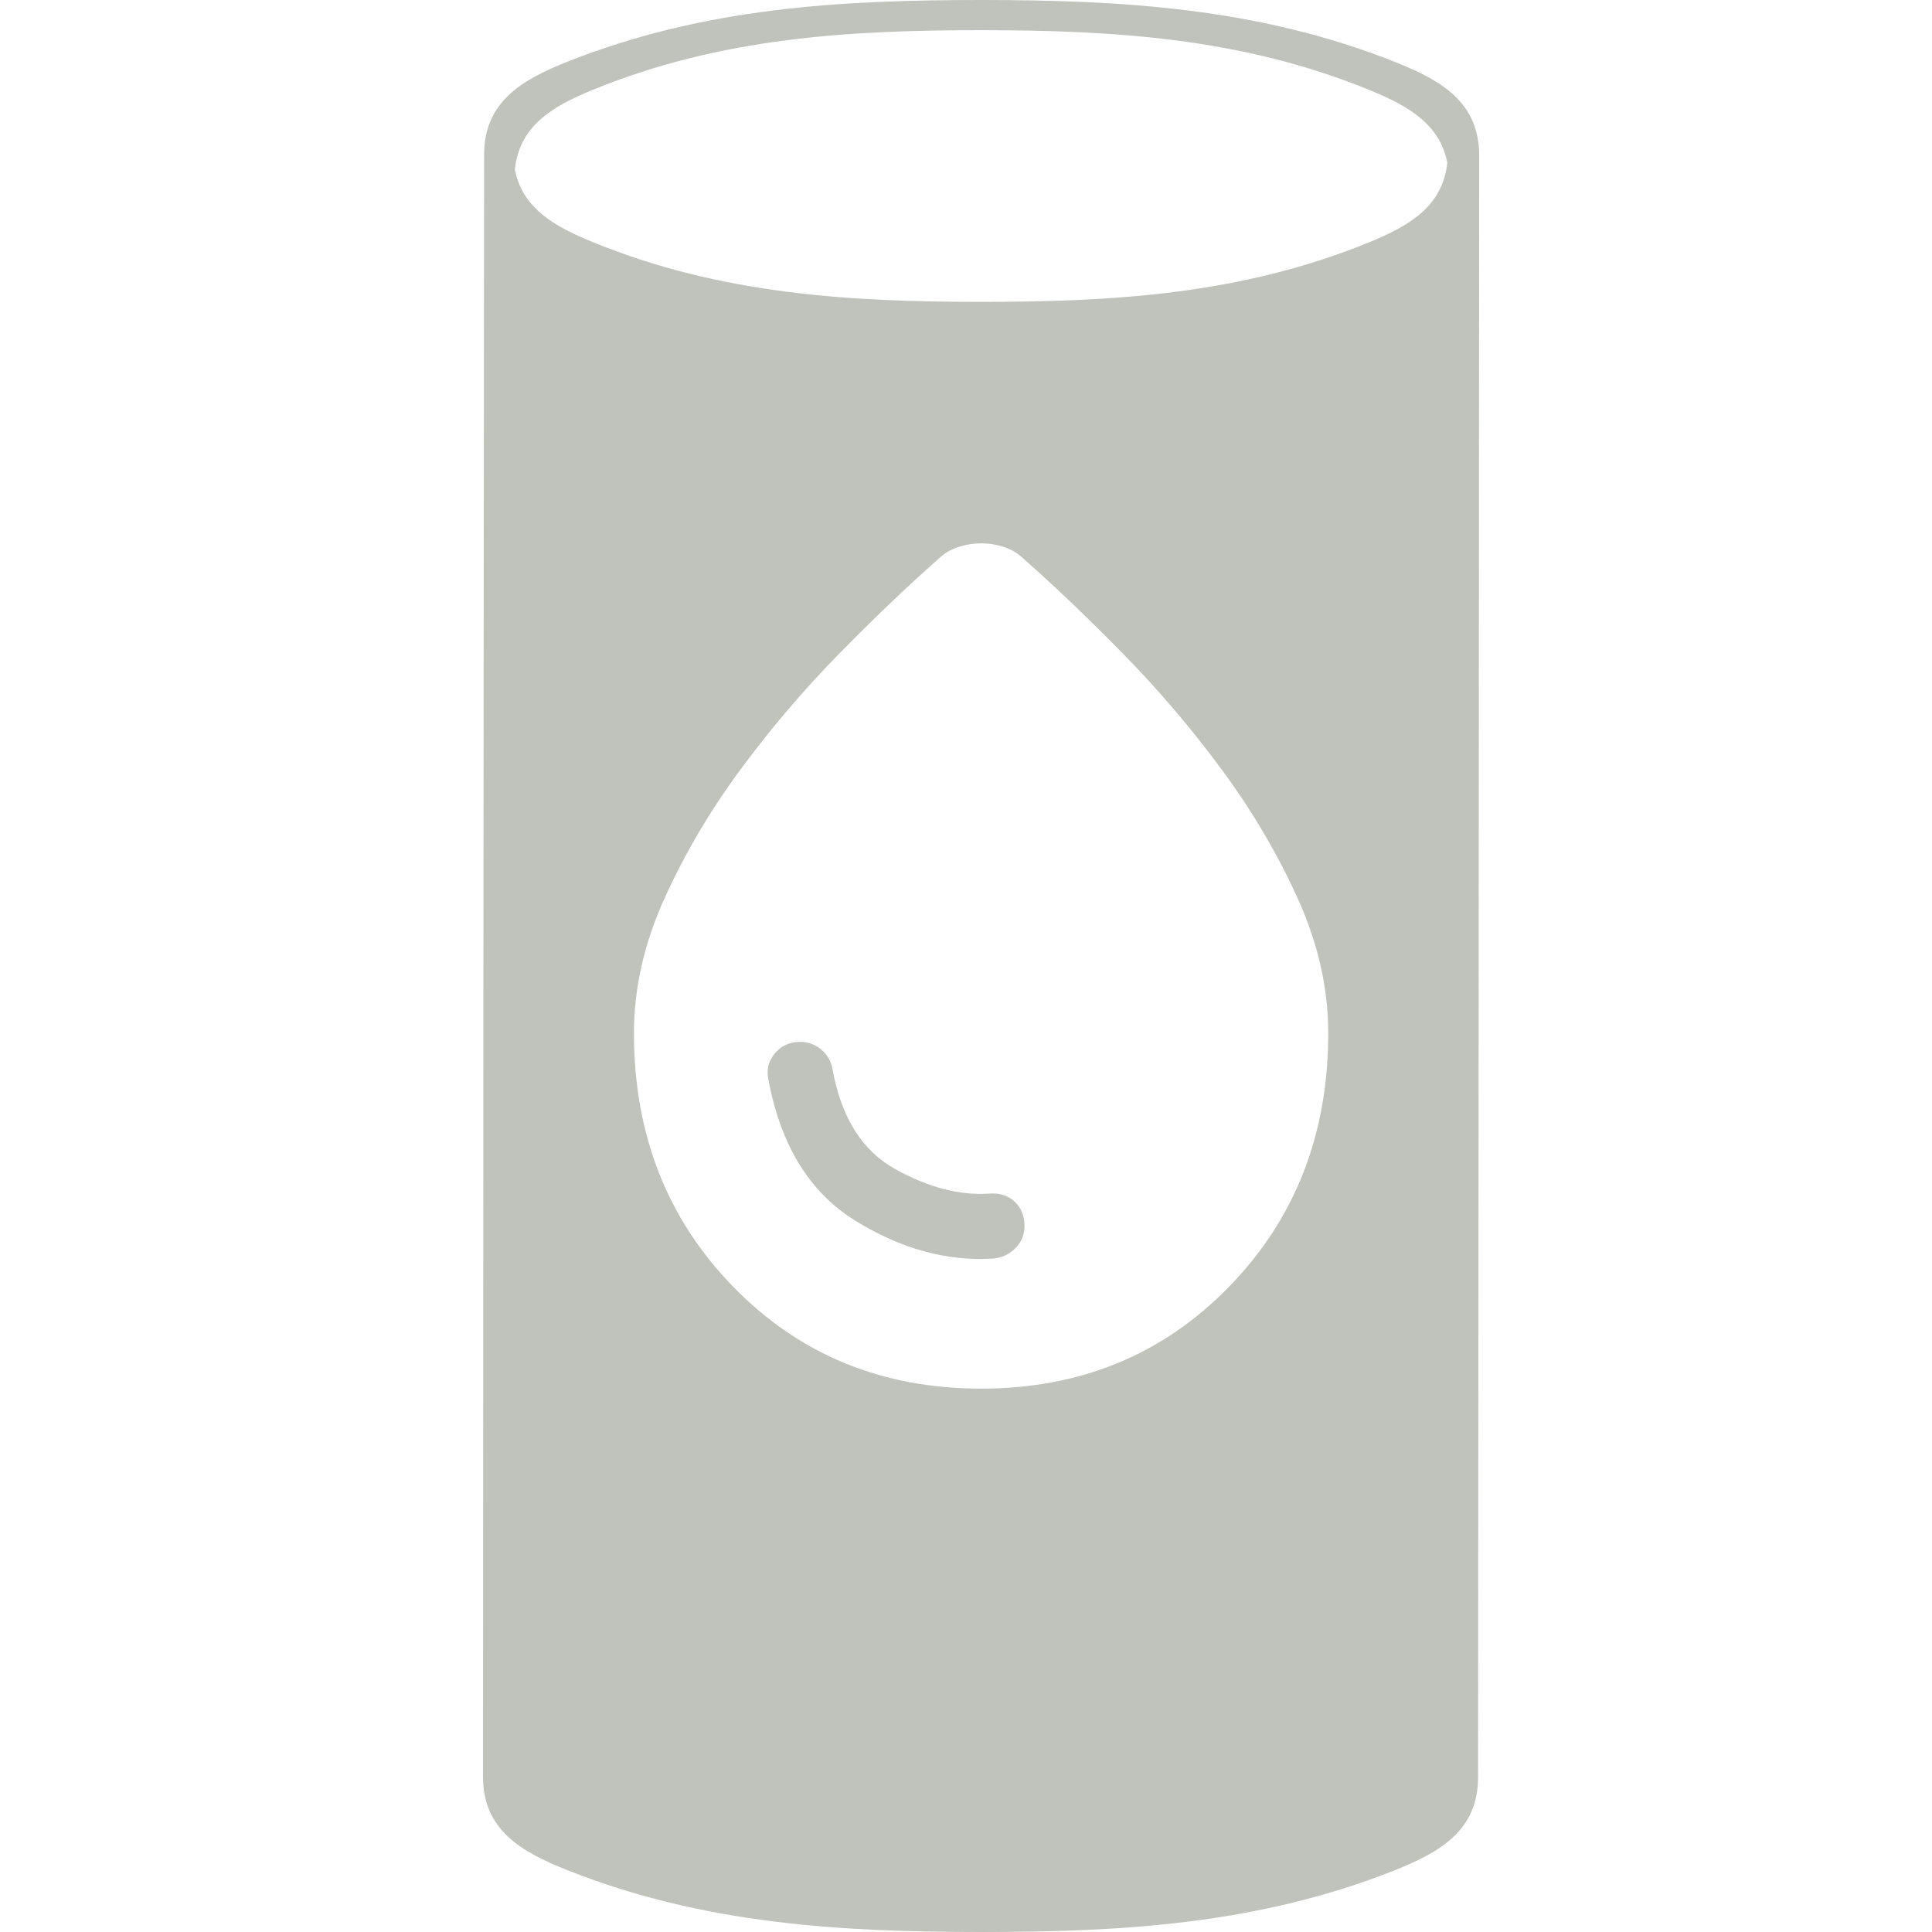 <svg width="64" height="64" viewBox="0 0 64 64" fill="none" xmlns="http://www.w3.org/2000/svg">
<path d="M32.52 0C37.118 0.004 41.687 0.249 46.227 2.059C47.746 2.663 49 3.391 49 5.153C48.995 15.176 48.989 24.129 48.983 32.013C48.978 39.896 48.971 48.849 48.963 58.872C48.963 60.635 47.705 61.357 46.185 61.962C41.645 63.763 37.072 64 32.475 64C27.877 63.996 23.309 63.751 18.77 61.941C17.25 61.337 15.996 60.609 16 58.847C16.003 48.824 16.007 39.871 16.013 31.987C16.018 24.104 16.026 15.151 16.037 5.128C16.037 3.365 17.292 2.643 18.811 2.038C23.355 0.237 27.923 1.19883e-05 32.52 0ZM32.5 18C32.238 18.001 31.98 18.043 31.729 18.126C31.477 18.209 31.254 18.347 31.062 18.538C30.056 19.424 28.966 20.465 27.792 21.661C26.618 22.858 25.528 24.139 24.521 25.503C23.515 26.867 22.677 28.291 22.006 29.774C21.335 31.258 21 32.742 21 34.226C21.001 37.576 22.097 40.376 24.289 42.626C26.481 44.875 29.218 46 32.5 46C35.783 46 38.521 44.876 40.713 42.626C42.905 40.376 44 37.576 44 34.226C44 32.742 43.665 31.258 42.994 29.774C42.323 28.291 41.485 26.867 40.478 25.503C39.472 24.139 38.382 22.858 37.208 21.661C36.034 20.465 34.944 19.424 33.938 18.538C33.748 18.349 33.526 18.211 33.273 18.126C33.02 18.041 32.763 17.999 32.5 18ZM26.498 34.513C26.762 34.513 26.997 34.596 27.2 34.764C27.403 34.931 27.528 35.147 27.576 35.41C27.864 37.014 28.559 38.122 29.661 38.731C30.763 39.341 31.805 39.61 32.787 39.538C33.123 39.515 33.399 39.606 33.614 39.809C33.83 40.011 33.938 40.28 33.938 40.615C33.938 40.901 33.837 41.147 33.633 41.351C33.429 41.554 33.183 41.668 32.895 41.692C31.362 41.788 29.84 41.369 28.331 40.435C26.822 39.502 25.863 37.947 25.456 35.77C25.384 35.435 25.456 35.142 25.672 34.891C25.887 34.639 26.163 34.513 26.498 34.513ZM32.52 1C28.201 1 23.909 1.229 19.641 2.974C18.315 3.517 17.207 4.16 17.055 5.615C17.302 6.893 18.356 7.495 19.602 8.006C23.866 9.759 28.158 9.996 32.477 10C36.796 10 41.091 9.771 45.355 8.026C46.68 7.483 47.79 6.841 47.944 5.389C47.696 4.108 46.641 3.505 45.395 2.994C41.13 1.241 36.839 1.004 32.52 1Z" fill="#BFC3BC"/>
</svg>

